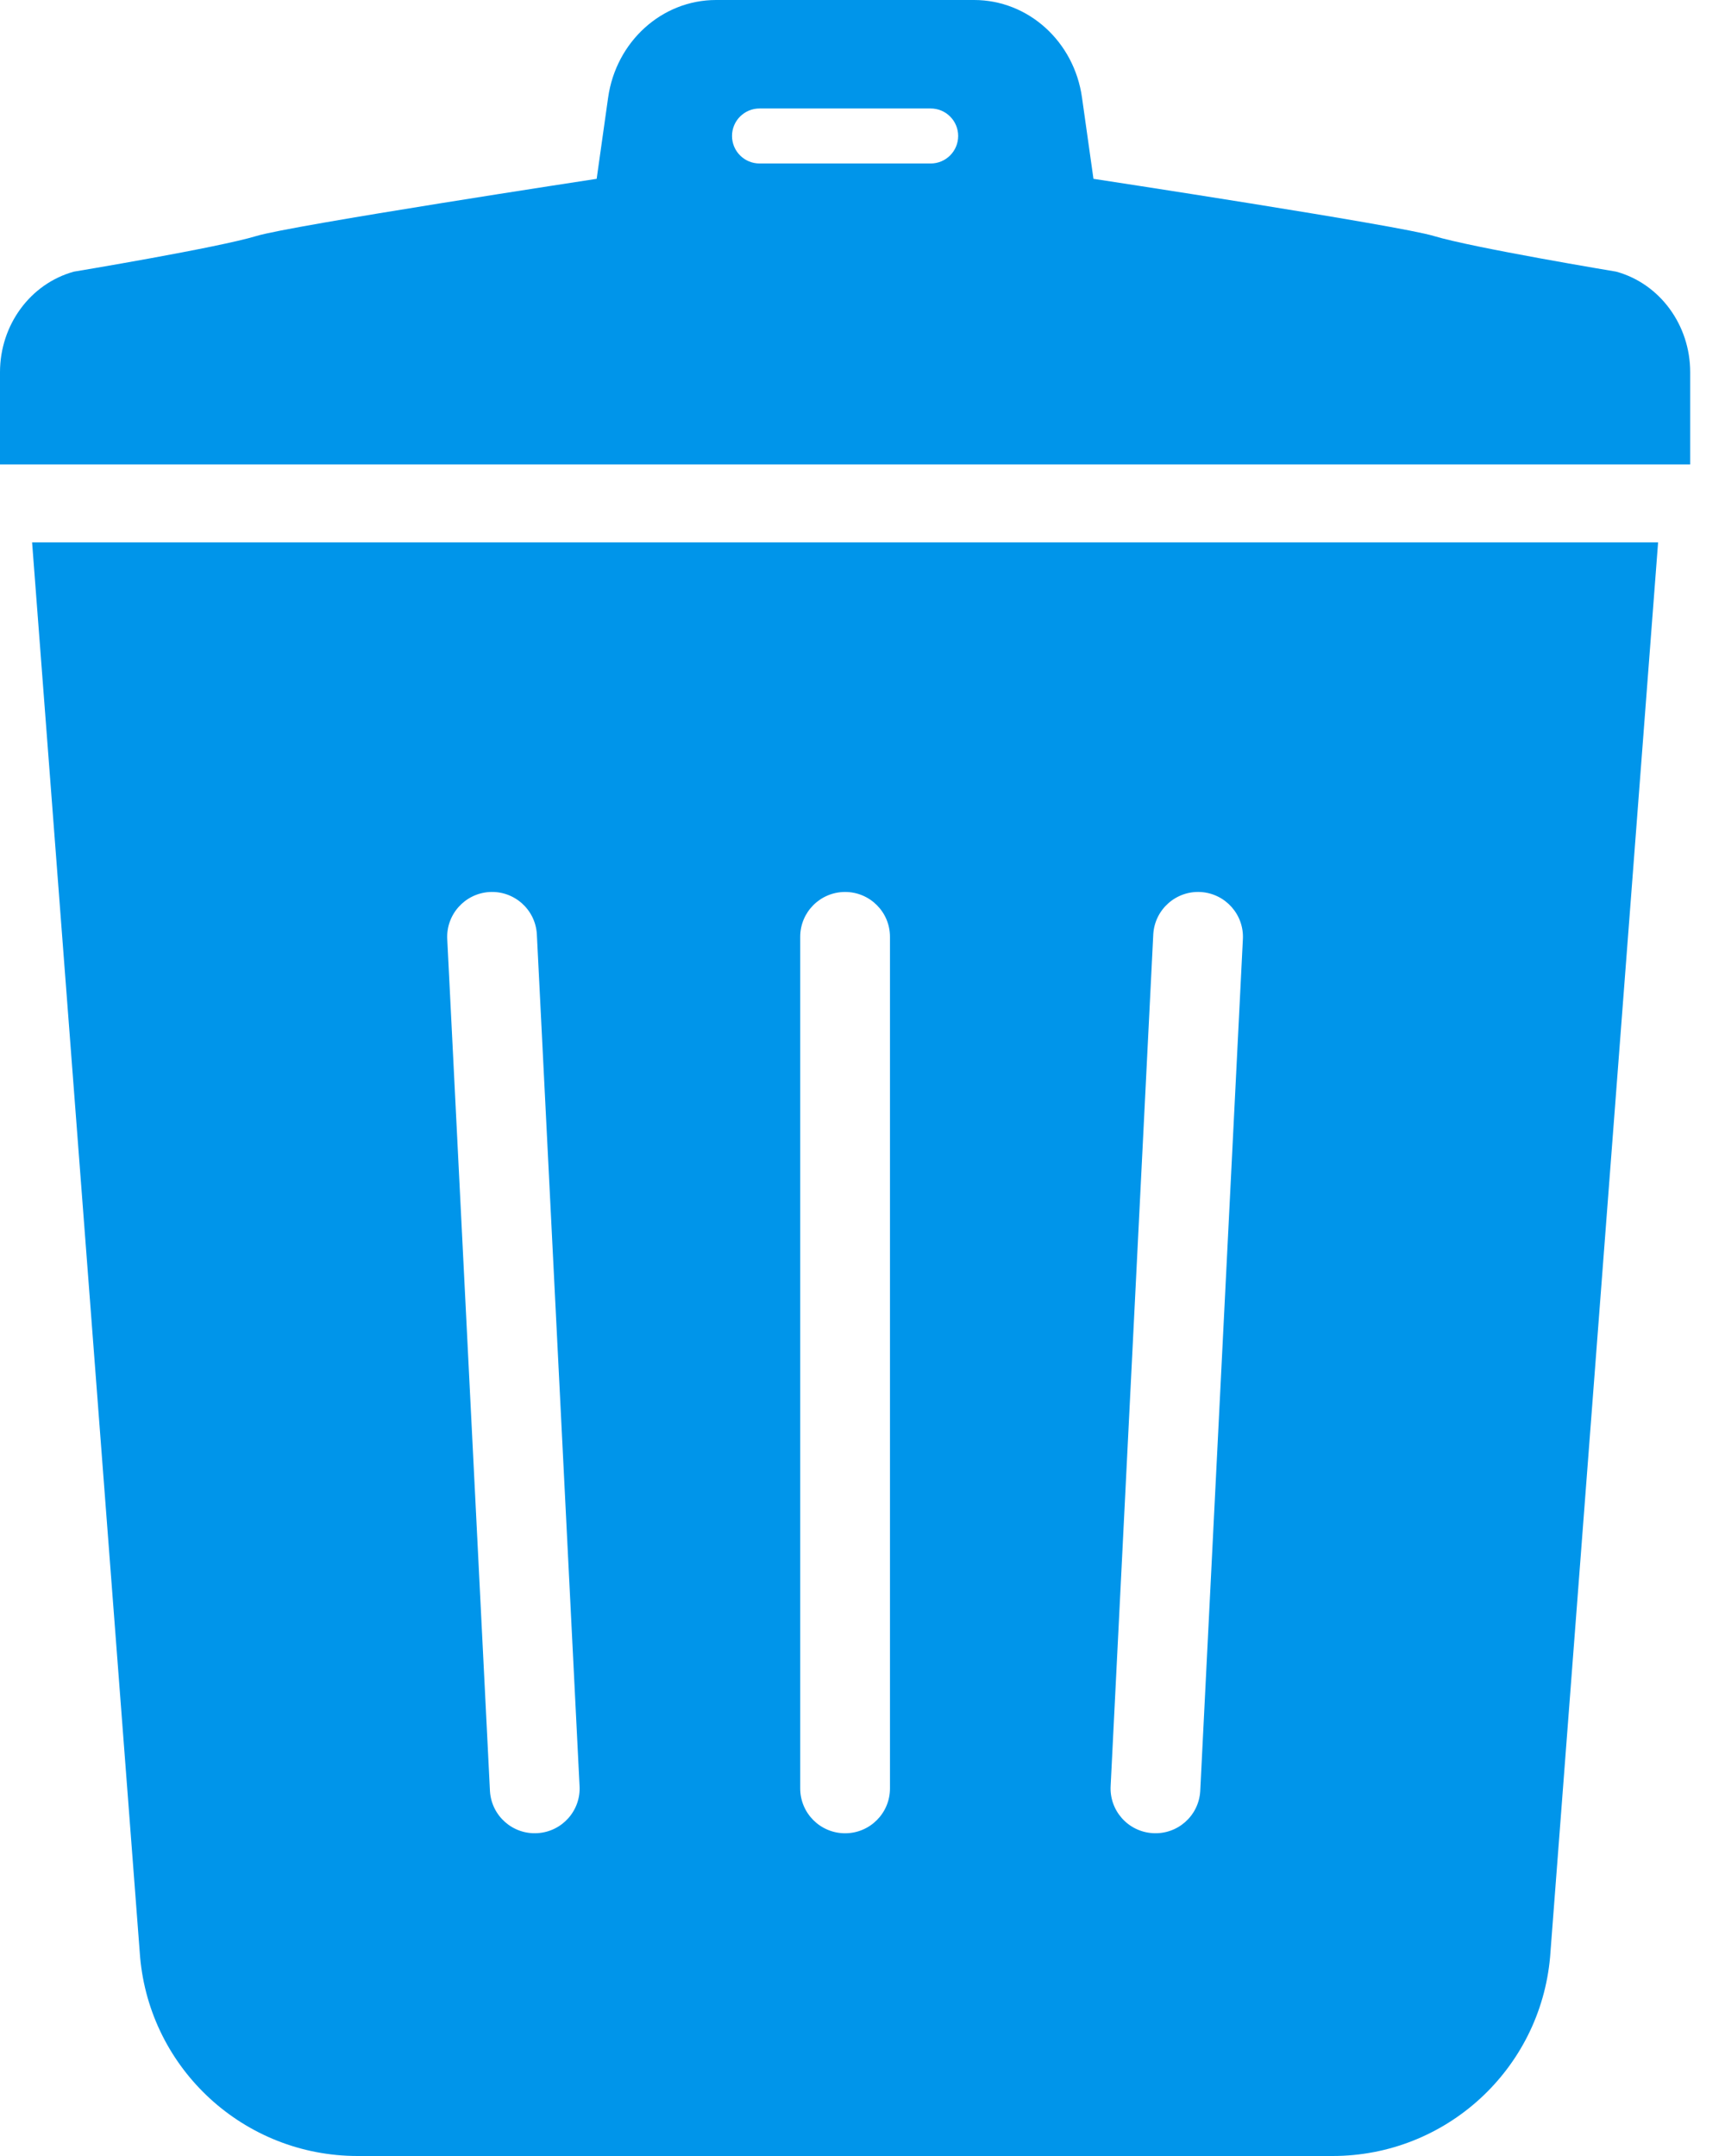 <svg width="28" height="35" viewBox="0 0 28 35" fill="none" xmlns="http://www.w3.org/2000/svg">
<path d="M2.274 31.768C2.435 33.597 3.967 35 5.804 35H21.631C23.467 35 24.999 33.597 25.161 31.768L26.914 8.805H0.521L2.274 31.768ZM18.72 15.164C18.745 14.763 19.09 14.457 19.491 14.481C19.893 14.506 20.198 14.851 20.174 15.252L19.482 29.077C19.458 29.479 19.113 29.784 18.711 29.759C18.309 29.735 18.004 29.39 18.028 28.989L18.72 15.164ZM12.989 15.208C12.989 14.806 13.315 14.48 13.718 14.48C14.12 14.48 14.446 14.806 14.446 15.208V29.033C14.446 29.435 14.12 29.761 13.718 29.761C13.315 29.761 12.989 29.435 12.989 29.033V15.208ZM7.943 14.481C8.345 14.457 8.69 14.763 8.714 15.164L9.407 28.989C9.432 29.39 9.126 29.735 8.724 29.759C8.323 29.784 7.978 29.479 7.953 29.077L7.26 15.252C7.236 14.851 7.542 14.506 7.943 14.481Z" fill="#0095EA"/>
<path d="M26.235 4.41C26.235 4.41 23.906 4.023 23.273 3.831C22.705 3.658 17.749 2.903 17.749 2.903L17.563 1.584C17.436 0.674 16.69 0 15.812 0H13.717H11.622C10.745 0 10 0.674 9.871 1.584L9.685 2.903C9.685 2.903 4.731 3.658 4.163 3.831C3.53 4.023 1.199 4.41 1.199 4.41C0.493 4.605 0 5.275 0 6.042V7.54H13.717H27.435V6.042C27.435 5.275 26.942 4.605 26.235 4.41ZM15.107 2.654H12.329C12.082 2.654 11.882 2.454 11.882 2.207C11.882 1.961 12.082 1.761 12.329 1.761H15.107C15.353 1.761 15.553 1.961 15.553 2.207C15.553 2.454 15.353 2.654 15.107 2.654Z" fill="#0095EA"/>
</svg>
